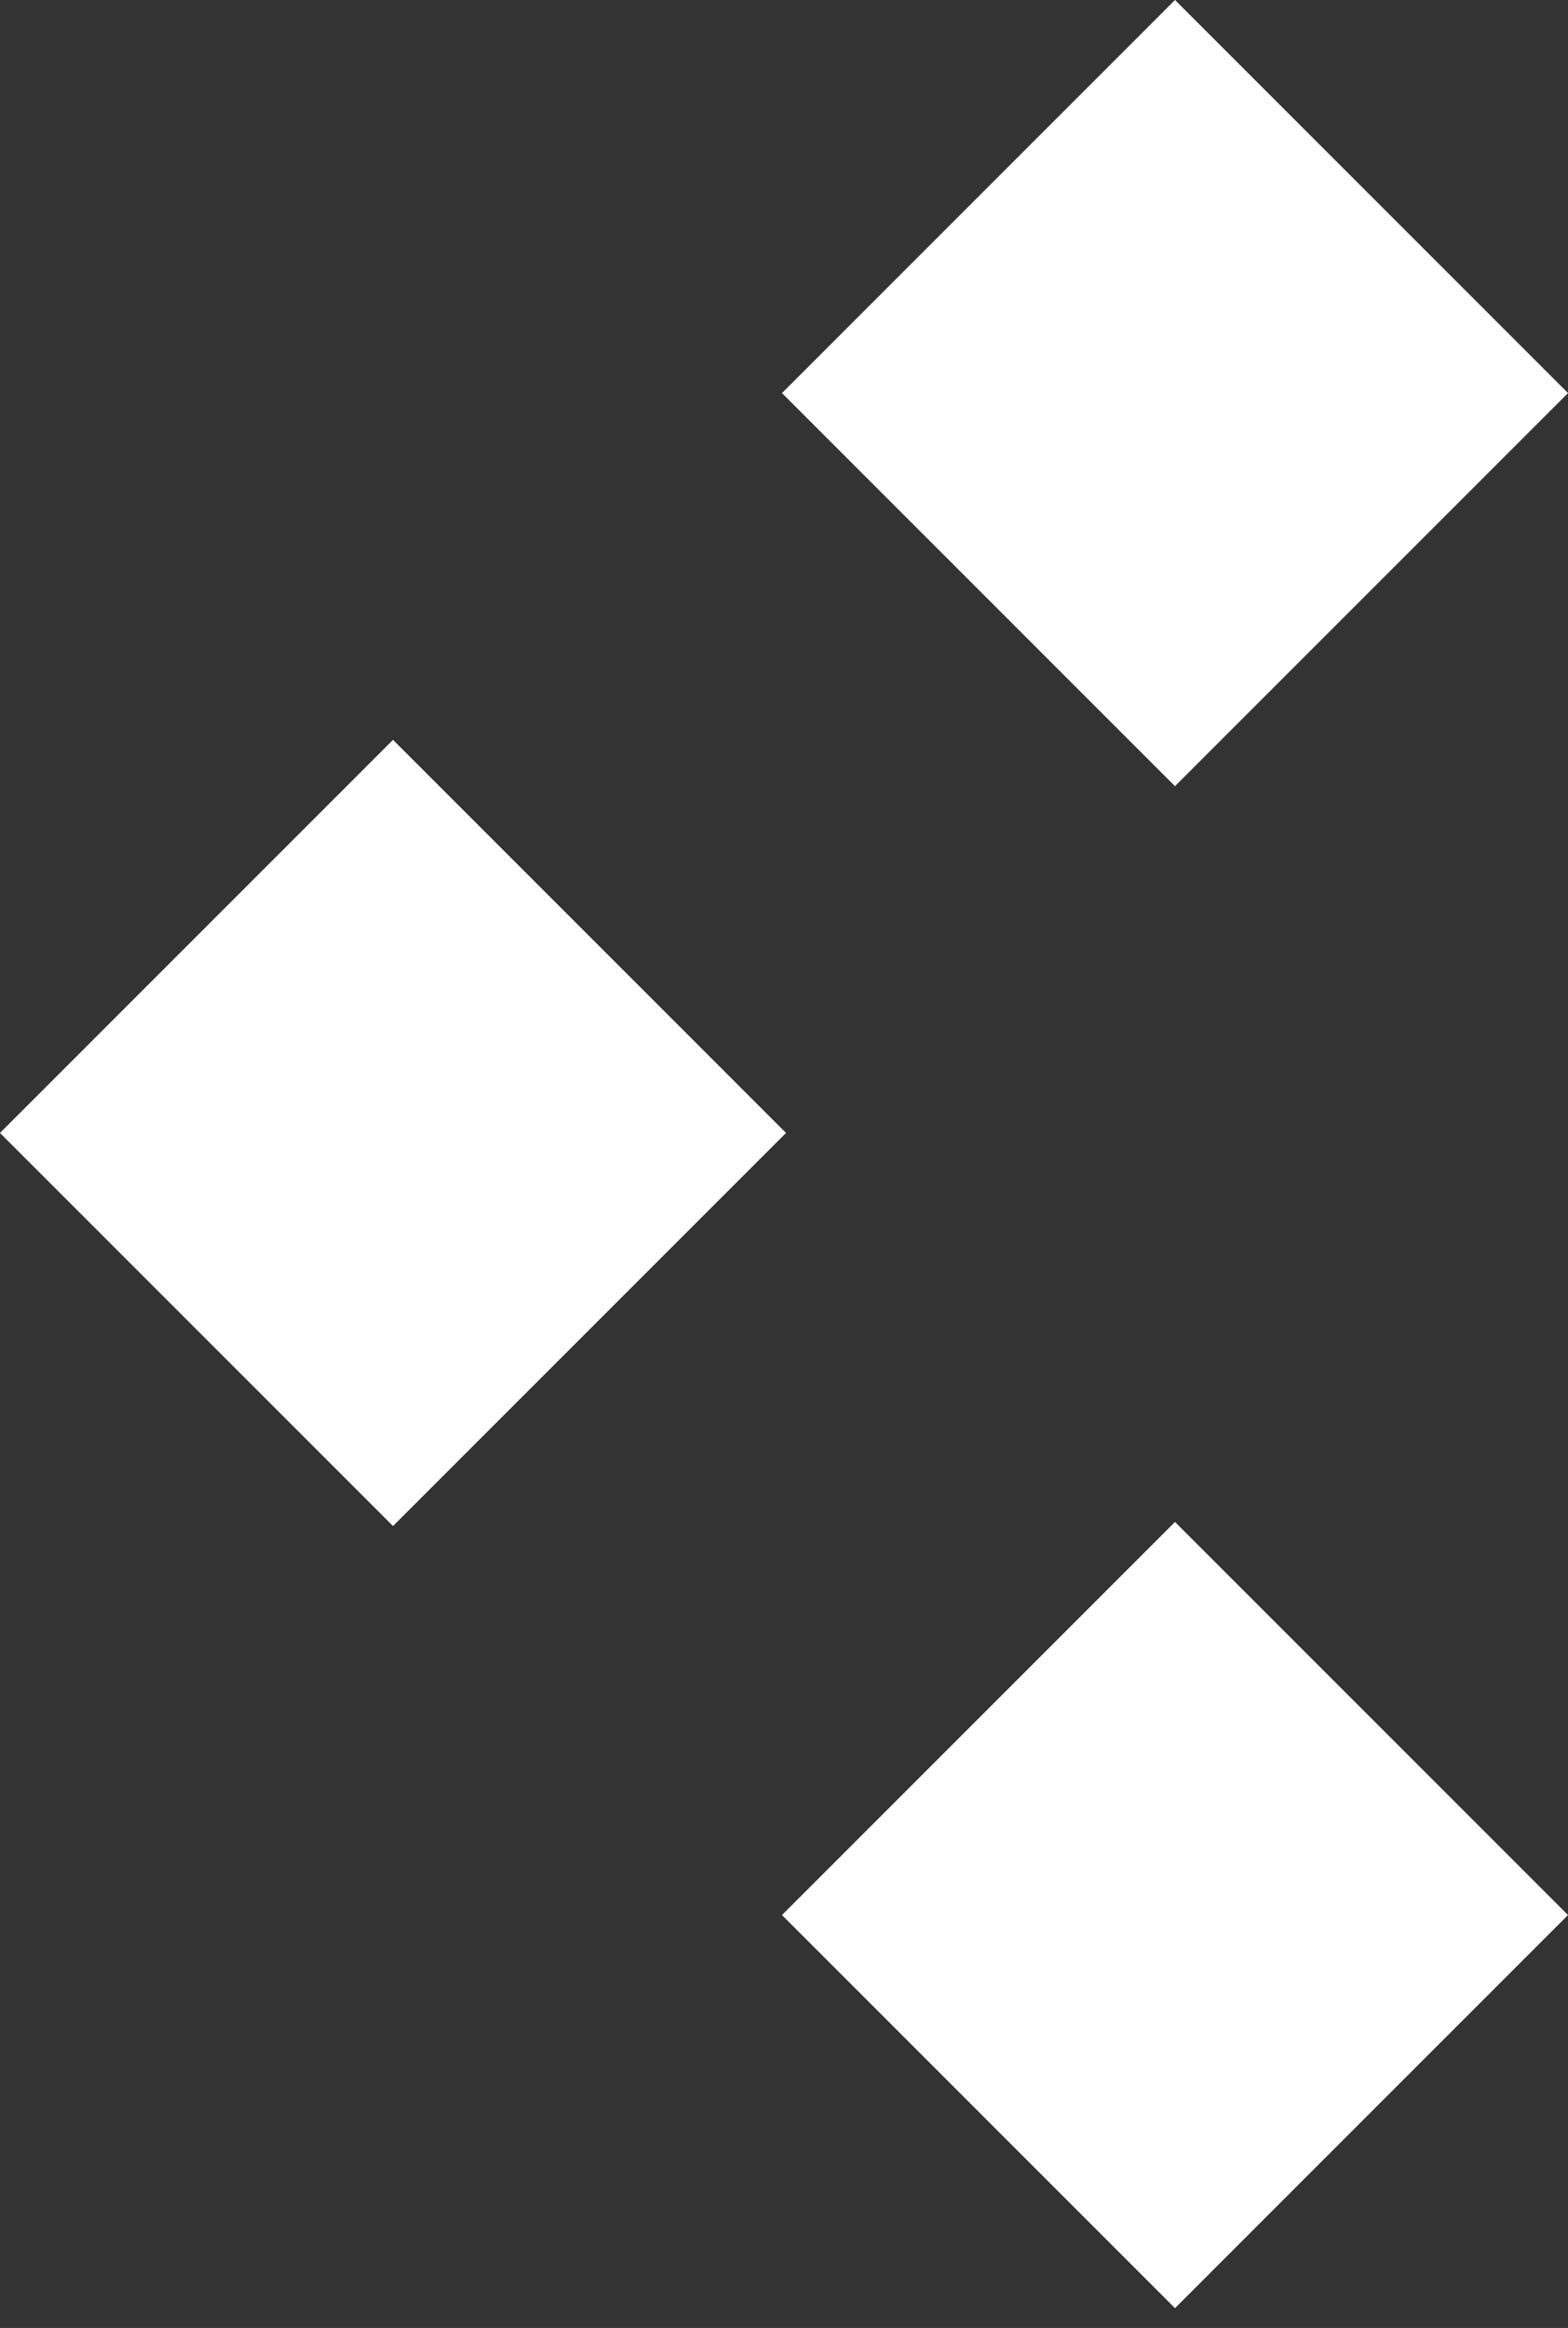 <svg width="64" height="95" viewBox="0 0 64 95" fill="none" xmlns="http://www.w3.org/2000/svg">
<rect x="0" y="0" width="64" height="95" fill="#333333" stroke="none"/>
<rect x="16.041" y="30.192" width="22.686" height="22.686" transform="rotate(45 16.041 30.192)" fill="white"/>
<rect x="47.959" y="62.109" width="22.686" height="22.686" transform="rotate(45 47.959 62.109)" fill="white"/>
<rect x="47.959" width="22.686" height="22.686" transform="rotate(45 47.959 0)" fill="white"/>
</svg>
